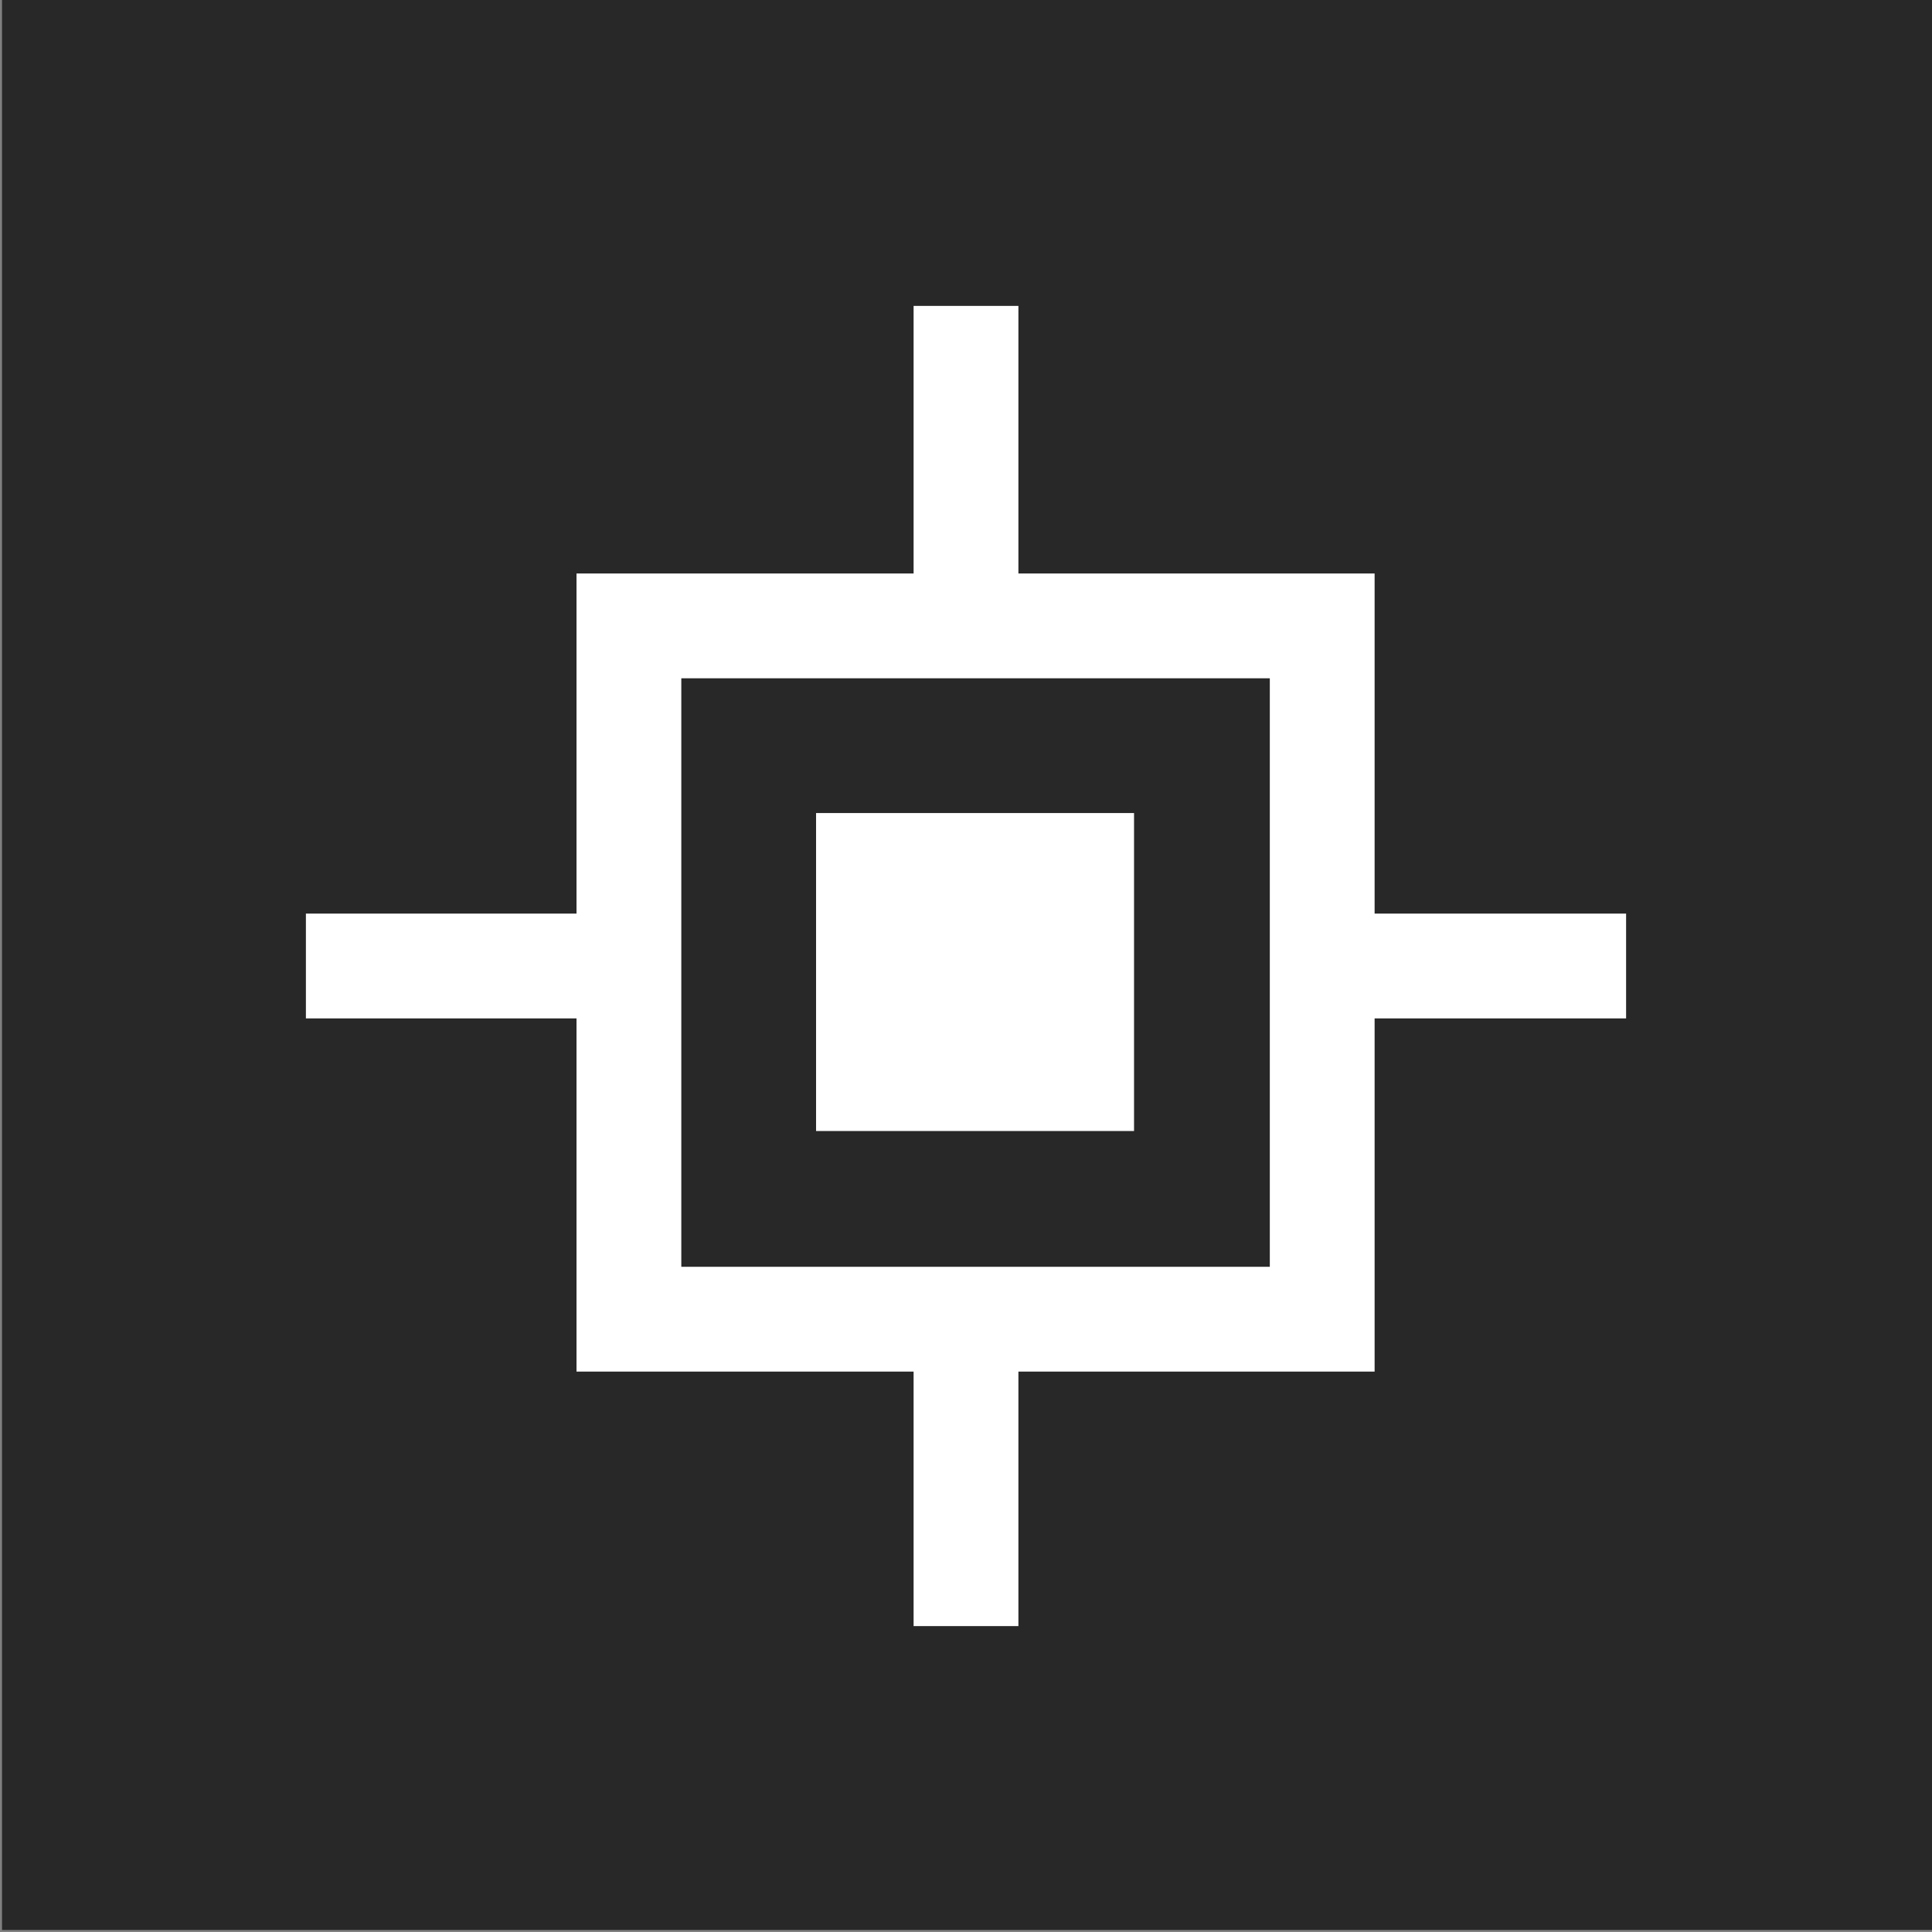 <?xml version="1.0" encoding="utf-8"?>
<!-- Generator: Adobe Illustrator 24.0.1, SVG Export Plug-In . SVG Version: 6.00 Build 0)  -->
<svg version="1.1" id="icon" xmlns="http://www.w3.org/2000/svg" xmlns:xlink="http://www.w3.org/1999/xlink" x="0px" y="0px"
	 viewBox="0 0 192 192" style="enable-background:new 0 0 192 192;" xml:space="preserve">
<rect x="0" y="0" width="192" height="192" fill="#808080" stroke="none"/>
<style type="text/css">
	.st0{fill-rule:evenodd;clip-rule:evenodd;fill:#282828;}
	.st1{fill:#FFFFFF;}
	.st2{fill:none;stroke:#FFFFFF;stroke-width:10.415;stroke-miterlimit:10;}
</style>
<rect x="0.2" y="-0.2" class="st0" width="192" height="192"/>
<g>
	<rect x="81.1" y="80.8" class="st1" width="31.6" height="31.6"/>
	<rect x="62.5" y="62.2" class="st2" width="68.9" height="68.9"/>
	<line class="st2" x1="30.4" y1="96" x2="63.5" y2="96"/>
	<line class="st2" x1="128.5" y1="96" x2="161.6" y2="96"/>
	<line class="st2" x1="96" y1="161.6" x2="96" y2="128.5"/>
	<line class="st2" x1="96" y1="63.5" x2="96" y2="30.4"/>
</g>
</svg>
